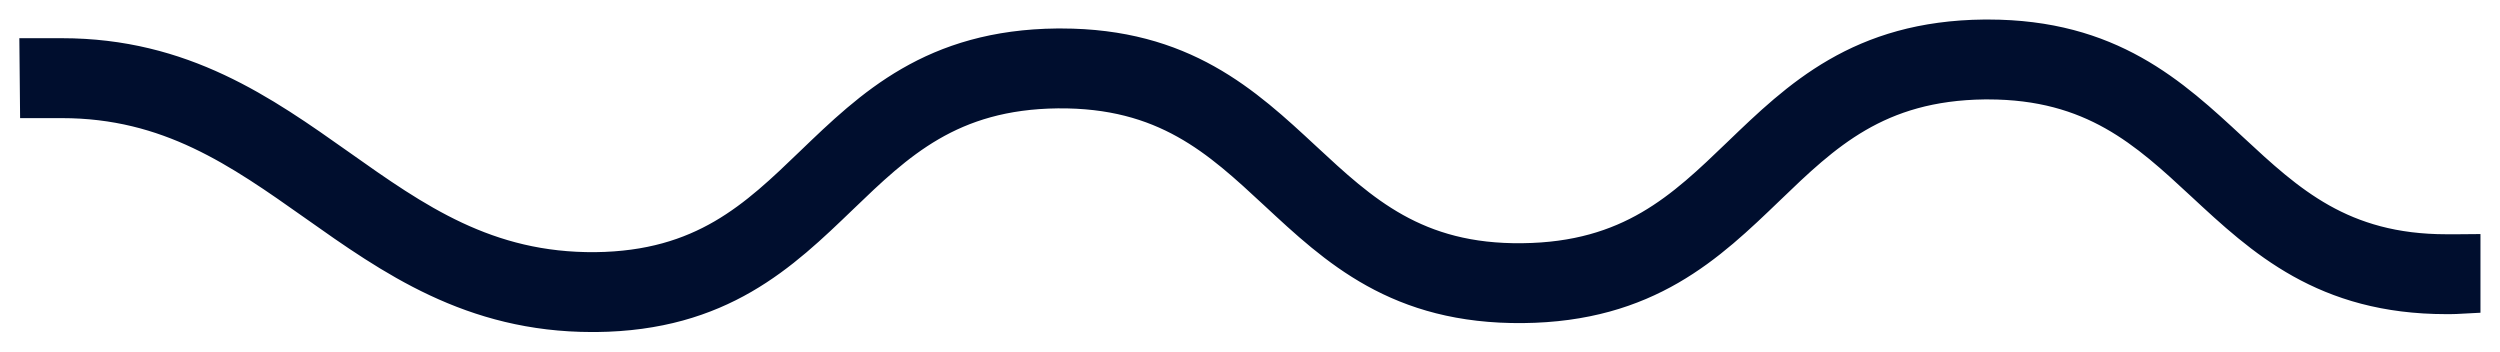 <svg xmlns="http://www.w3.org/2000/svg" width="64" height="9" viewBox="0 0 64 9" fill="none"><path d="M62.718 6.497C62.688 6.497 62.659 6.497 62.63 6.497C59.907 6.497 58.533 5.223 57.082 3.876C55.557 2.461 53.983 1 50.895 1C50.866 1 50.832 1 50.798 1C47.646 1.031 46.083 2.539 44.568 3.996C43.126 5.384 41.762 6.695 38.98 6.726C36.204 6.762 34.816 5.467 33.349 4.105C31.825 2.69 30.251 1.229 27.163 1.229C27.134 1.229 27.1 1.229 27.066 1.229C23.914 1.26 22.35 2.768 20.835 4.224C19.393 5.613 18.029 6.923 15.248 6.955C12.428 6.981 10.591 5.681 8.643 4.302C6.68 2.914 4.648 1.478 1.585 1.478C1.555 1.478 1.521 1.478 1.487 1.478H1L1.01 2.524H1.497C1.526 2.524 1.555 2.524 1.585 2.524C4.351 2.524 6.173 3.814 8.102 5.176C10.065 6.565 12.097 8 15.16 8C15.19 8 15.224 8 15.258 8C18.41 7.969 19.973 6.461 21.488 5.004C22.93 3.616 24.294 2.305 27.075 2.274C29.857 2.248 31.24 3.533 32.706 4.895C34.246 6.325 35.819 7.802 38.985 7.771C42.137 7.74 43.7 6.232 45.215 4.776C46.657 3.387 48.021 2.077 50.803 2.045C50.832 2.045 50.861 2.045 50.89 2.045C53.613 2.045 54.987 3.319 56.439 4.666C57.963 6.081 59.537 7.542 62.625 7.542C62.654 7.542 62.688 7.542 62.722 7.542C62.815 7.542 62.907 7.537 63 7.532V6.492C62.907 6.492 62.815 6.502 62.718 6.502V6.497Z" fill="#000E2E" stroke="#000E2E"></path></svg>